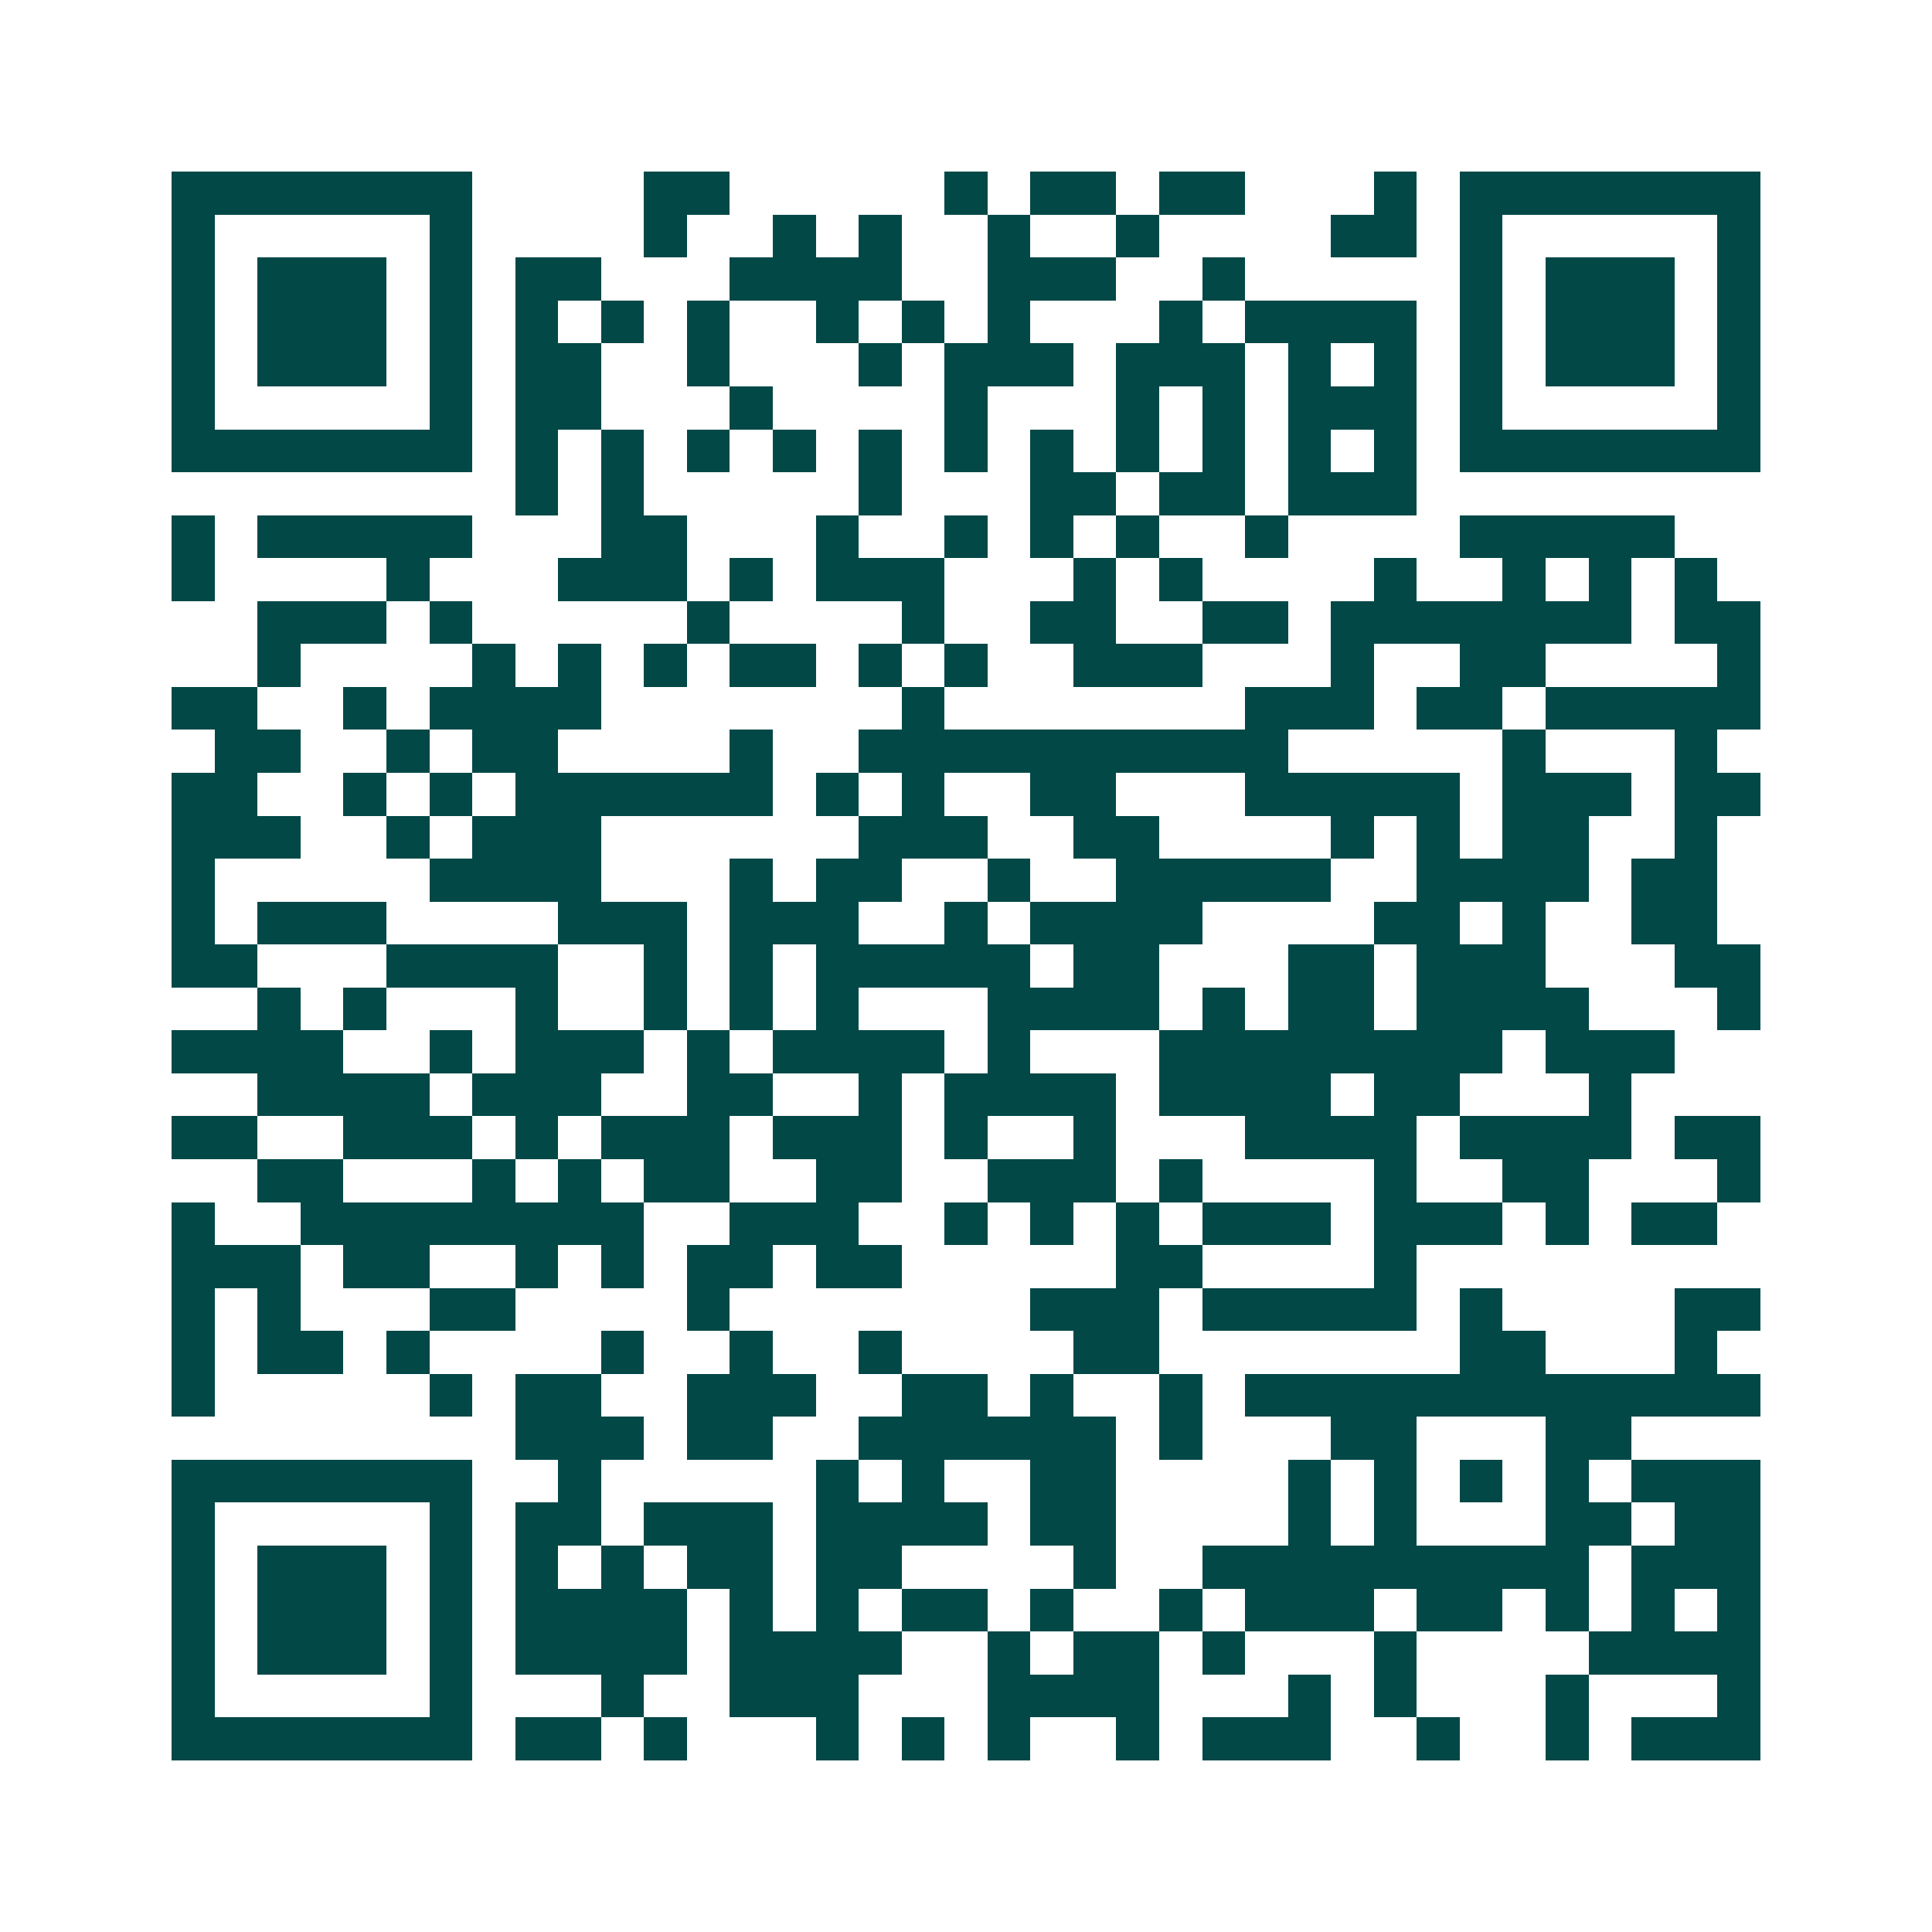 <svg xmlns="http://www.w3.org/2000/svg" width="200" height="200" viewBox="0 0 45 45" shape-rendering="crispEdges"><path fill="#ffffff" d="M0 0h45v45H0z"/><path stroke="#014847" d="M4 4.5h7m4 0h2m5 0h1m1 0h2m1 0h2m3 0h1m1 0h7M4 5.5h1m5 0h1m4 0h1m2 0h1m1 0h1m2 0h1m2 0h1m4 0h2m1 0h1m5 0h1M4 6.5h1m1 0h3m1 0h1m1 0h2m3 0h4m2 0h3m2 0h1m5 0h1m1 0h3m1 0h1M4 7.5h1m1 0h3m1 0h1m1 0h1m1 0h1m1 0h1m2 0h1m1 0h1m1 0h1m3 0h1m1 0h4m1 0h1m1 0h3m1 0h1M4 8.5h1m1 0h3m1 0h1m1 0h2m2 0h1m3 0h1m1 0h3m1 0h3m1 0h1m1 0h1m1 0h1m1 0h3m1 0h1M4 9.5h1m5 0h1m1 0h2m3 0h1m4 0h1m3 0h1m1 0h1m1 0h3m1 0h1m5 0h1M4 10.5h7m1 0h1m1 0h1m1 0h1m1 0h1m1 0h1m1 0h1m1 0h1m1 0h1m1 0h1m1 0h1m1 0h1m1 0h7M12 11.5h1m1 0h1m5 0h1m3 0h2m1 0h2m1 0h3M4 12.5h1m1 0h5m3 0h2m3 0h1m2 0h1m1 0h1m1 0h1m2 0h1m4 0h5M4 13.5h1m4 0h1m3 0h3m1 0h1m1 0h3m3 0h1m1 0h1m4 0h1m2 0h1m1 0h1m1 0h1M6 14.5h3m1 0h1m5 0h1m4 0h1m2 0h2m2 0h2m1 0h7m1 0h2M6 15.5h1m4 0h1m1 0h1m1 0h1m1 0h2m1 0h1m1 0h1m2 0h3m3 0h1m2 0h2m4 0h1M4 16.5h2m2 0h1m1 0h4m7 0h1m7 0h3m1 0h2m1 0h5M5 17.5h2m2 0h1m1 0h2m4 0h1m2 0h10m5 0h1m3 0h1M4 18.5h2m2 0h1m1 0h1m1 0h6m1 0h1m1 0h1m2 0h2m3 0h5m1 0h3m1 0h2M4 19.5h3m2 0h1m1 0h3m6 0h3m2 0h2m4 0h1m1 0h1m1 0h2m2 0h1M4 20.5h1m5 0h4m3 0h1m1 0h2m2 0h1m2 0h5m2 0h4m1 0h2M4 21.5h1m1 0h3m4 0h3m1 0h3m2 0h1m1 0h4m4 0h2m1 0h1m2 0h2M4 22.5h2m3 0h4m2 0h1m1 0h1m1 0h5m1 0h2m3 0h2m1 0h3m3 0h2M6 23.5h1m1 0h1m3 0h1m2 0h1m1 0h1m1 0h1m3 0h4m1 0h1m1 0h2m1 0h4m3 0h1M4 24.5h4m2 0h1m1 0h3m1 0h1m1 0h4m1 0h1m3 0h8m1 0h3M6 25.5h4m1 0h3m2 0h2m2 0h1m1 0h4m1 0h4m1 0h2m3 0h1M4 26.5h2m2 0h3m1 0h1m1 0h3m1 0h3m1 0h1m2 0h1m3 0h4m1 0h4m1 0h2M6 27.5h2m3 0h1m1 0h1m1 0h2m2 0h2m2 0h3m1 0h1m4 0h1m2 0h2m3 0h1M4 28.5h1m2 0h8m2 0h3m2 0h1m1 0h1m1 0h1m1 0h3m1 0h3m1 0h1m1 0h2M4 29.5h3m1 0h2m2 0h1m1 0h1m1 0h2m1 0h2m5 0h2m4 0h1M4 30.5h1m1 0h1m3 0h2m4 0h1m7 0h3m1 0h5m1 0h1m4 0h2M4 31.5h1m1 0h2m1 0h1m4 0h1m2 0h1m2 0h1m4 0h2m7 0h2m3 0h1M4 32.5h1m5 0h1m1 0h2m2 0h3m2 0h2m1 0h1m2 0h1m1 0h12M12 33.5h3m1 0h2m2 0h6m1 0h1m3 0h2m3 0h2M4 34.5h7m2 0h1m5 0h1m1 0h1m2 0h2m4 0h1m1 0h1m1 0h1m1 0h1m1 0h3M4 35.5h1m5 0h1m1 0h2m1 0h3m1 0h4m1 0h2m4 0h1m1 0h1m3 0h2m1 0h2M4 36.5h1m1 0h3m1 0h1m1 0h1m1 0h1m1 0h2m1 0h2m4 0h1m2 0h9m1 0h3M4 37.5h1m1 0h3m1 0h1m1 0h4m1 0h1m1 0h1m1 0h2m1 0h1m2 0h1m1 0h3m1 0h2m1 0h1m1 0h1m1 0h1M4 38.5h1m1 0h3m1 0h1m1 0h4m1 0h4m2 0h1m1 0h2m1 0h1m3 0h1m4 0h4M4 39.5h1m5 0h1m3 0h1m2 0h3m3 0h4m3 0h1m1 0h1m3 0h1m3 0h1M4 40.5h7m1 0h2m1 0h1m3 0h1m1 0h1m1 0h1m2 0h1m1 0h3m2 0h1m2 0h1m1 0h3"/></svg>
